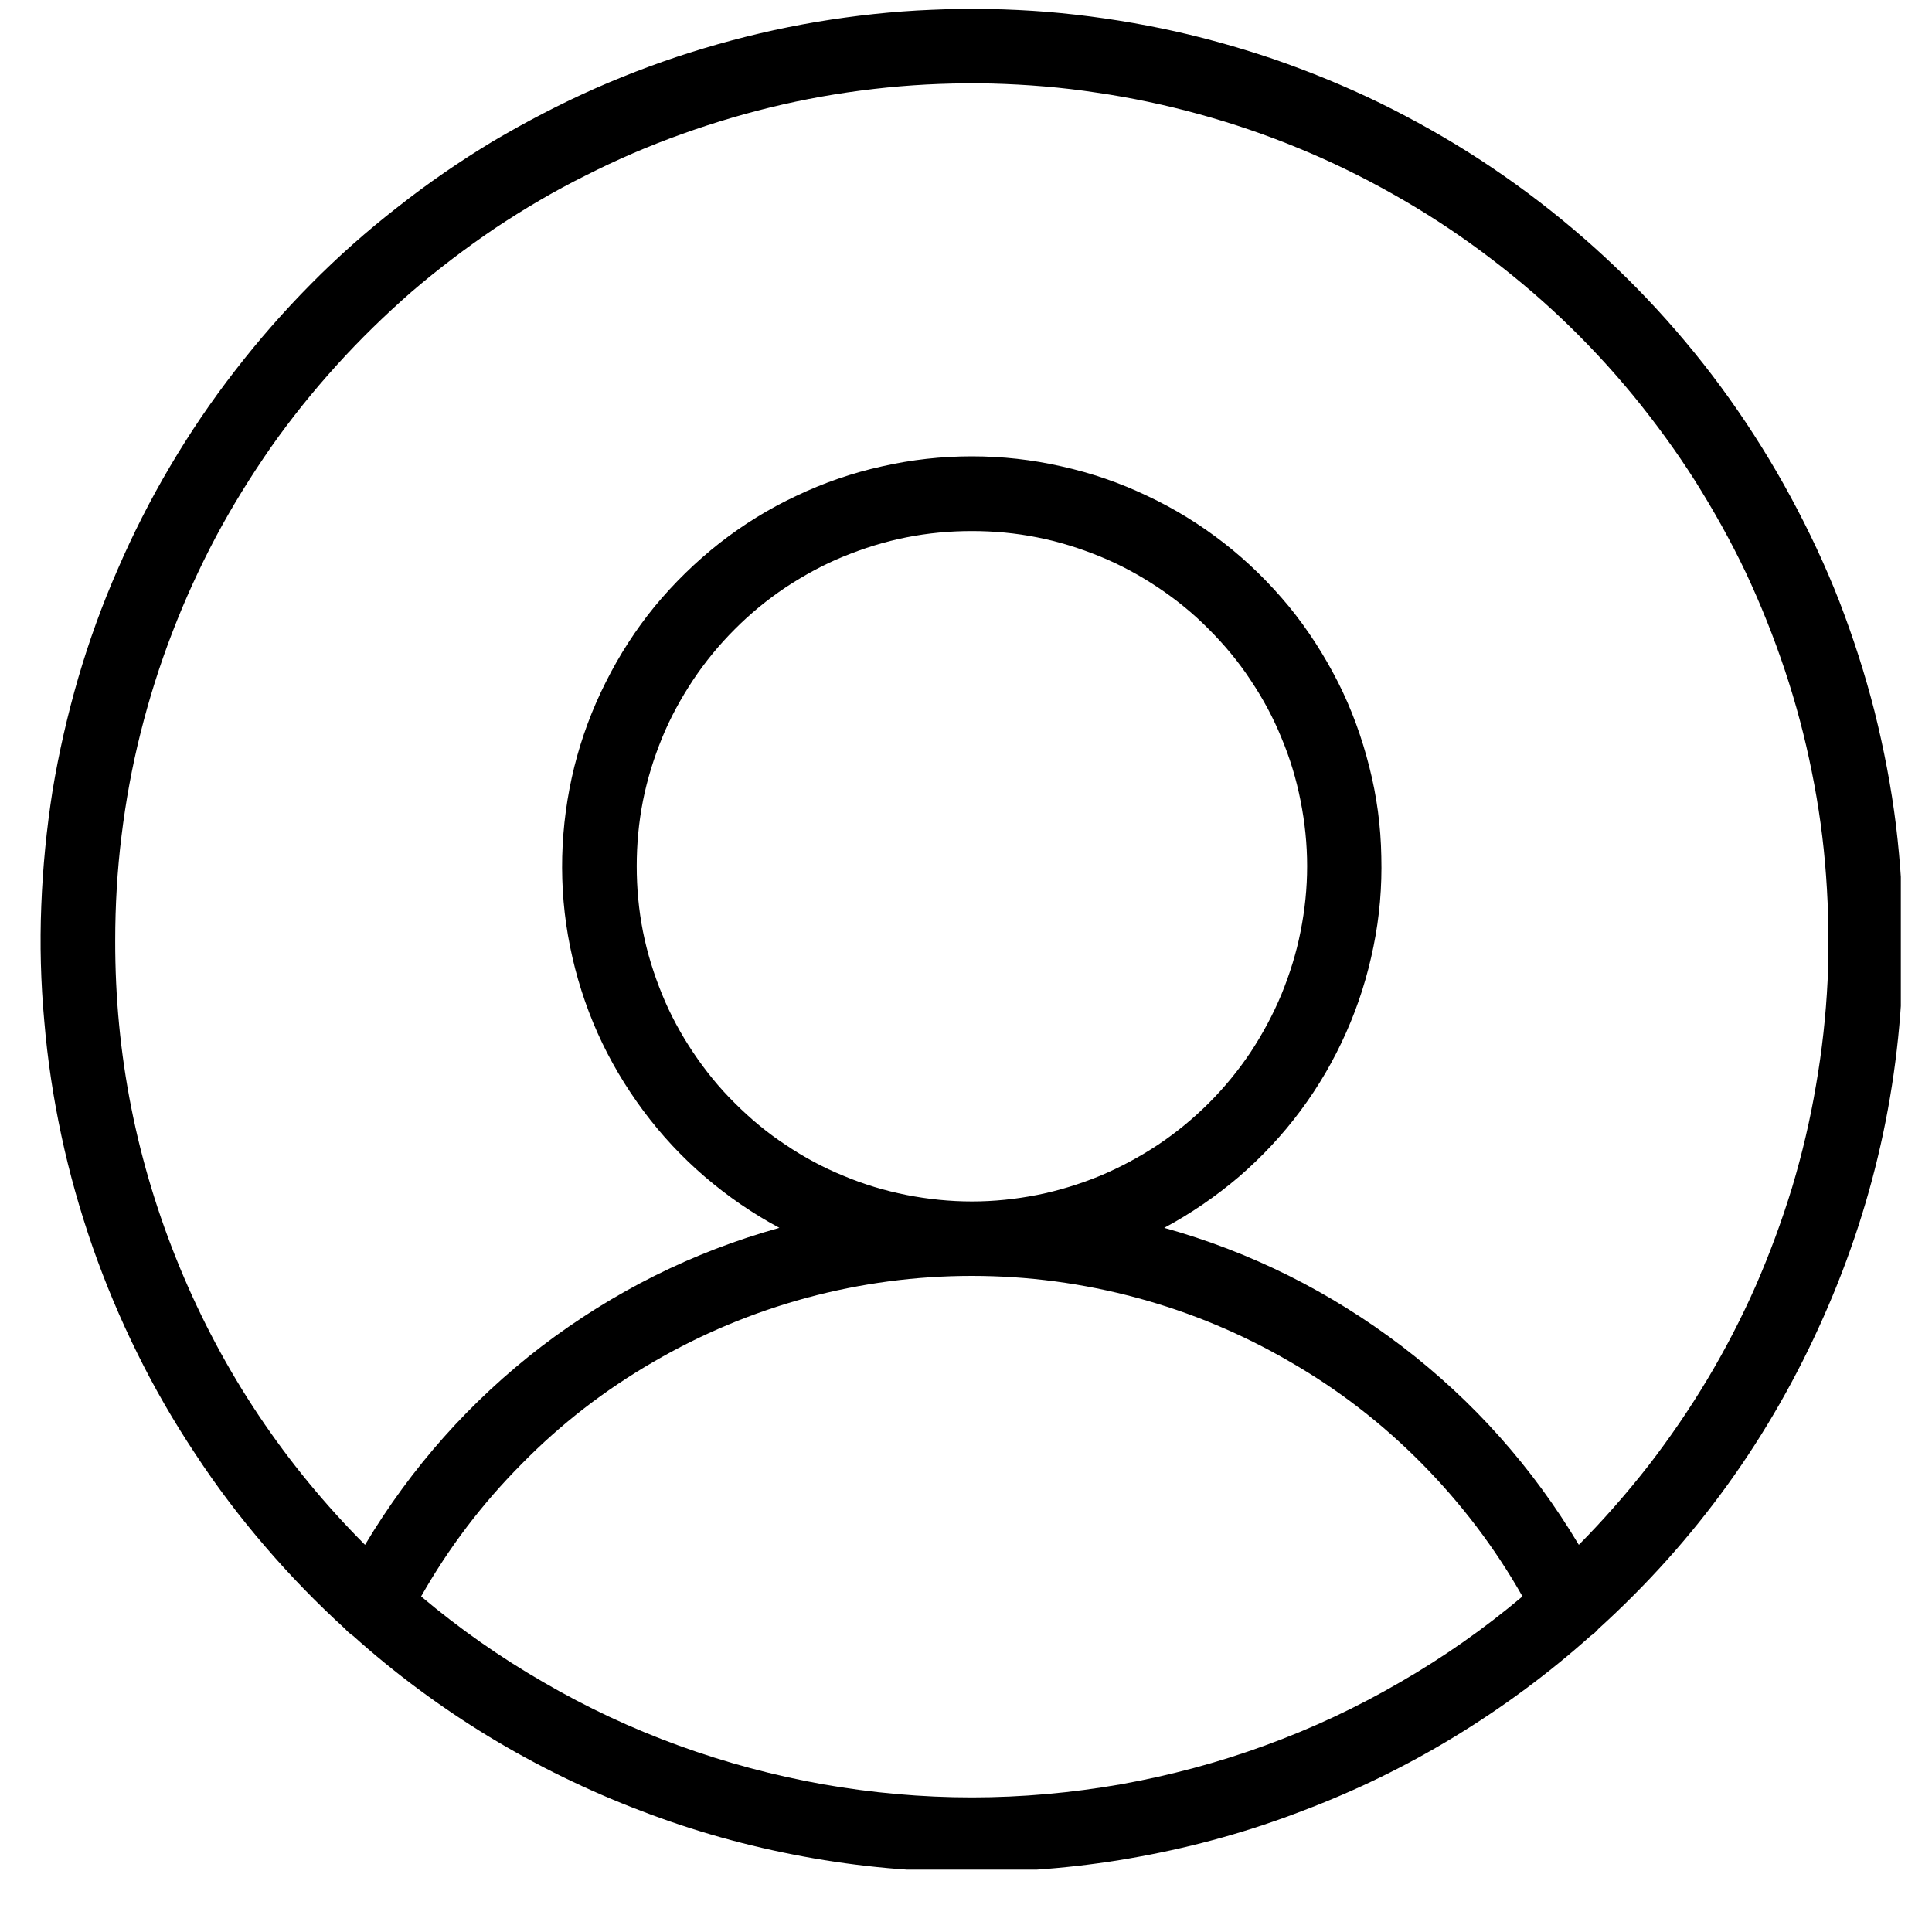 <svg xmlns="http://www.w3.org/2000/svg" xmlns:xlink="http://www.w3.org/1999/xlink" width="40" zoomAndPan="magnify" viewBox="0 0 30 30" height="40" preserveAspectRatio="xMidYMid meet" version="1.0"><defs><clipPath id="2bfe8c3a40"><path d="M 0.484 0 L 29.516 0 L 29.516 29.031 L 0.484 29.031 Z M 0.484 0 " clip-rule="nonzero"/></clipPath></defs><g clip-path="url(#2bfe8c3a40)"><path fill="#000000" d="M 29.551 14.605 C 29.551 14.008 29.512 13.41 29.441 12.816 C 29.367 12.219 29.254 11.633 29.109 11.051 C 28.961 10.469 28.777 9.898 28.562 9.34 C 28.344 8.781 28.09 8.242 27.805 7.715 C 27.52 7.188 27.203 6.68 26.855 6.191 C 26.508 5.703 26.129 5.238 25.723 4.797 C 25.316 4.355 24.883 3.941 24.426 3.555 C 23.969 3.168 23.488 2.812 22.988 2.484 C 22.484 2.156 21.965 1.863 21.426 1.598 C 20.887 1.336 20.332 1.109 19.766 0.914 C 19.199 0.723 18.621 0.562 18.035 0.441 C 17.449 0.32 16.855 0.234 16.258 0.184 C 15.66 0.137 15.062 0.125 14.465 0.152 C 13.863 0.176 13.27 0.242 12.68 0.34 C 12.086 0.441 11.504 0.578 10.93 0.75 C 10.355 0.922 9.797 1.129 9.246 1.371 C 8.699 1.613 8.168 1.891 7.652 2.195 C 7.141 2.504 6.645 2.844 6.176 3.215 C 5.703 3.582 5.254 3.98 4.832 4.406 C 4.41 4.832 4.016 5.281 3.648 5.758 C 3.281 6.23 2.945 6.727 2.641 7.242 C 2.336 7.758 2.066 8.289 1.828 8.84 C 1.586 9.391 1.383 9.953 1.215 10.527 C 1.047 11.105 0.914 11.688 0.816 12.277 C 0.723 12.871 0.664 13.465 0.641 14.066 C 0.617 14.664 0.633 15.262 0.688 15.859 C 0.738 16.457 0.828 17.047 0.953 17.633 C 1.078 18.219 1.242 18.797 1.438 19.363 C 1.637 19.93 1.867 20.48 2.133 21.016 C 2.398 21.555 2.699 22.074 3.031 22.574 C 3.359 23.074 3.719 23.551 4.109 24.004 C 4.5 24.461 4.918 24.891 5.359 25.293 C 5.395 25.336 5.438 25.371 5.484 25.402 C 6.137 25.988 6.84 26.508 7.59 26.965 C 8.344 27.422 9.129 27.805 9.949 28.117 C 10.77 28.434 11.613 28.668 12.477 28.828 C 13.34 28.988 14.211 29.066 15.09 29.066 C 15.969 29.066 16.84 28.988 17.703 28.828 C 18.57 28.668 19.41 28.434 20.23 28.117 C 21.055 27.805 21.84 27.422 22.59 26.965 C 23.34 26.508 24.043 25.988 24.699 25.402 C 24.746 25.371 24.785 25.336 24.82 25.293 C 26.328 23.926 27.492 22.312 28.316 20.449 C 29.141 18.59 29.551 16.641 29.551 14.605 Z M 1.789 14.605 C 1.789 14.062 1.82 13.52 1.887 12.98 C 1.953 12.438 2.051 11.902 2.184 11.375 C 2.316 10.848 2.48 10.328 2.676 9.82 C 2.871 9.312 3.098 8.816 3.352 8.336 C 3.609 7.855 3.895 7.395 4.207 6.945 C 4.52 6.5 4.859 6.078 5.227 5.672 C 5.59 5.27 5.98 4.891 6.391 4.531 C 6.805 4.176 7.238 3.848 7.688 3.543 C 8.141 3.242 8.609 2.965 9.098 2.723 C 9.582 2.477 10.082 2.262 10.598 2.078 C 11.109 1.895 11.629 1.742 12.16 1.621 C 12.691 1.5 13.23 1.414 13.773 1.359 C 14.312 1.305 14.855 1.285 15.402 1.297 C 15.945 1.312 16.488 1.355 17.027 1.438 C 17.566 1.516 18.098 1.629 18.621 1.773 C 19.148 1.918 19.664 2.094 20.164 2.301 C 20.668 2.508 21.156 2.746 21.633 3.016 C 22.105 3.281 22.562 3.578 23 3.902 C 23.438 4.227 23.855 4.574 24.25 4.949 C 24.645 5.324 25.016 5.723 25.363 6.145 C 25.707 6.566 26.027 7.004 26.32 7.465 C 26.609 7.926 26.875 8.398 27.109 8.891 C 27.34 9.383 27.543 9.891 27.715 10.406 C 27.887 10.922 28.027 11.449 28.133 11.98 C 28.242 12.516 28.316 13.055 28.355 13.598 C 28.395 14.141 28.402 14.684 28.379 15.23 C 28.352 15.773 28.293 16.312 28.199 16.852 C 28.109 17.387 27.984 17.918 27.828 18.438 C 27.668 18.961 27.48 19.469 27.262 19.969 C 27.043 20.465 26.793 20.949 26.512 21.418 C 26.234 21.883 25.926 22.332 25.594 22.762 C 25.258 23.191 24.898 23.602 24.516 23.988 C 23.797 22.785 22.883 21.758 21.77 20.906 C 20.656 20.059 19.426 19.441 18.078 19.066 C 18.492 18.844 18.879 18.578 19.238 18.273 C 19.594 17.965 19.914 17.625 20.195 17.246 C 20.477 16.867 20.711 16.465 20.902 16.035 C 21.094 15.605 21.234 15.16 21.328 14.695 C 21.422 14.234 21.461 13.77 21.449 13.301 C 21.441 12.828 21.379 12.363 21.262 11.906 C 21.148 11.453 20.988 11.012 20.777 10.594 C 20.562 10.172 20.309 9.777 20.012 9.414 C 19.711 9.051 19.379 8.723 19.008 8.434 C 18.637 8.145 18.238 7.898 17.812 7.699 C 17.387 7.496 16.945 7.344 16.484 7.242 C 16.027 7.137 15.562 7.086 15.09 7.086 C 14.621 7.086 14.156 7.137 13.695 7.242 C 13.234 7.344 12.793 7.496 12.367 7.699 C 11.941 7.898 11.543 8.145 11.172 8.434 C 10.805 8.723 10.469 9.051 10.168 9.414 C 9.871 9.777 9.617 10.172 9.406 10.594 C 9.195 11.012 9.031 11.453 8.918 11.906 C 8.805 12.363 8.742 12.828 8.73 13.301 C 8.719 13.77 8.758 14.234 8.852 14.699 C 8.945 15.16 9.086 15.605 9.277 16.035 C 9.469 16.465 9.707 16.867 9.988 17.246 C 10.27 17.625 10.586 17.965 10.945 18.273 C 11.301 18.578 11.688 18.844 12.102 19.066 C 10.754 19.441 9.523 20.059 8.41 20.906 C 7.301 21.758 6.387 22.785 5.668 23.988 C 4.426 22.742 3.465 21.309 2.793 19.684 C 2.121 18.059 1.785 16.367 1.789 14.605 Z M 15.09 18.656 C 14.75 18.656 14.41 18.621 14.074 18.555 C 13.738 18.488 13.414 18.391 13.098 18.258 C 12.781 18.129 12.484 17.969 12.199 17.777 C 11.914 17.59 11.652 17.371 11.41 17.129 C 11.168 16.891 10.953 16.625 10.762 16.34 C 10.574 16.059 10.41 15.758 10.281 15.441 C 10.152 15.125 10.051 14.801 9.984 14.465 C 9.918 14.129 9.887 13.793 9.887 13.449 C 9.887 13.109 9.918 12.77 9.984 12.434 C 10.051 12.098 10.152 11.773 10.281 11.457 C 10.41 11.141 10.574 10.844 10.762 10.559 C 10.953 10.273 11.168 10.012 11.41 9.77 C 11.652 9.527 11.914 9.312 12.199 9.121 C 12.484 8.934 12.781 8.77 13.098 8.641 C 13.414 8.512 13.738 8.41 14.074 8.344 C 14.41 8.277 14.75 8.246 15.09 8.246 C 15.434 8.246 15.77 8.277 16.105 8.344 C 16.441 8.41 16.766 8.512 17.082 8.641 C 17.398 8.77 17.699 8.934 17.98 9.121 C 18.266 9.312 18.531 9.527 18.77 9.77 C 19.012 10.012 19.23 10.273 19.418 10.559 C 19.609 10.844 19.77 11.141 19.898 11.457 C 20.031 11.773 20.129 12.098 20.195 12.434 C 20.262 12.77 20.297 13.109 20.297 13.449 C 20.297 13.793 20.262 14.129 20.195 14.465 C 20.129 14.801 20.027 15.125 19.898 15.441 C 19.766 15.758 19.605 16.055 19.418 16.34 C 19.227 16.625 19.012 16.887 18.77 17.129 C 18.527 17.371 18.266 17.586 17.98 17.777 C 17.695 17.965 17.398 18.125 17.082 18.258 C 16.766 18.387 16.441 18.488 16.105 18.555 C 15.77 18.621 15.434 18.656 15.09 18.656 Z M 6.539 24.789 C 6.969 24.031 7.488 23.348 8.102 22.73 C 8.711 22.109 9.395 21.582 10.145 21.148 C 10.895 20.711 11.691 20.379 12.527 20.152 C 13.367 19.926 14.223 19.812 15.09 19.812 C 15.961 19.812 16.812 19.926 17.652 20.152 C 18.492 20.379 19.285 20.711 20.035 21.148 C 20.789 21.582 21.469 22.109 22.082 22.73 C 22.691 23.348 23.211 24.031 23.641 24.789 C 23.047 25.289 22.414 25.734 21.742 26.121 C 21.07 26.512 20.371 26.84 19.641 27.105 C 18.914 27.371 18.164 27.57 17.402 27.707 C 16.637 27.84 15.867 27.91 15.09 27.91 C 14.312 27.91 13.543 27.84 12.781 27.707 C 12.016 27.57 11.27 27.371 10.539 27.105 C 9.809 26.84 9.109 26.512 8.438 26.121 C 7.766 25.734 7.133 25.289 6.539 24.789 Z M 6.539 24.789 " fill-opacity="1" fill-rule="nonzero"/></g></svg>